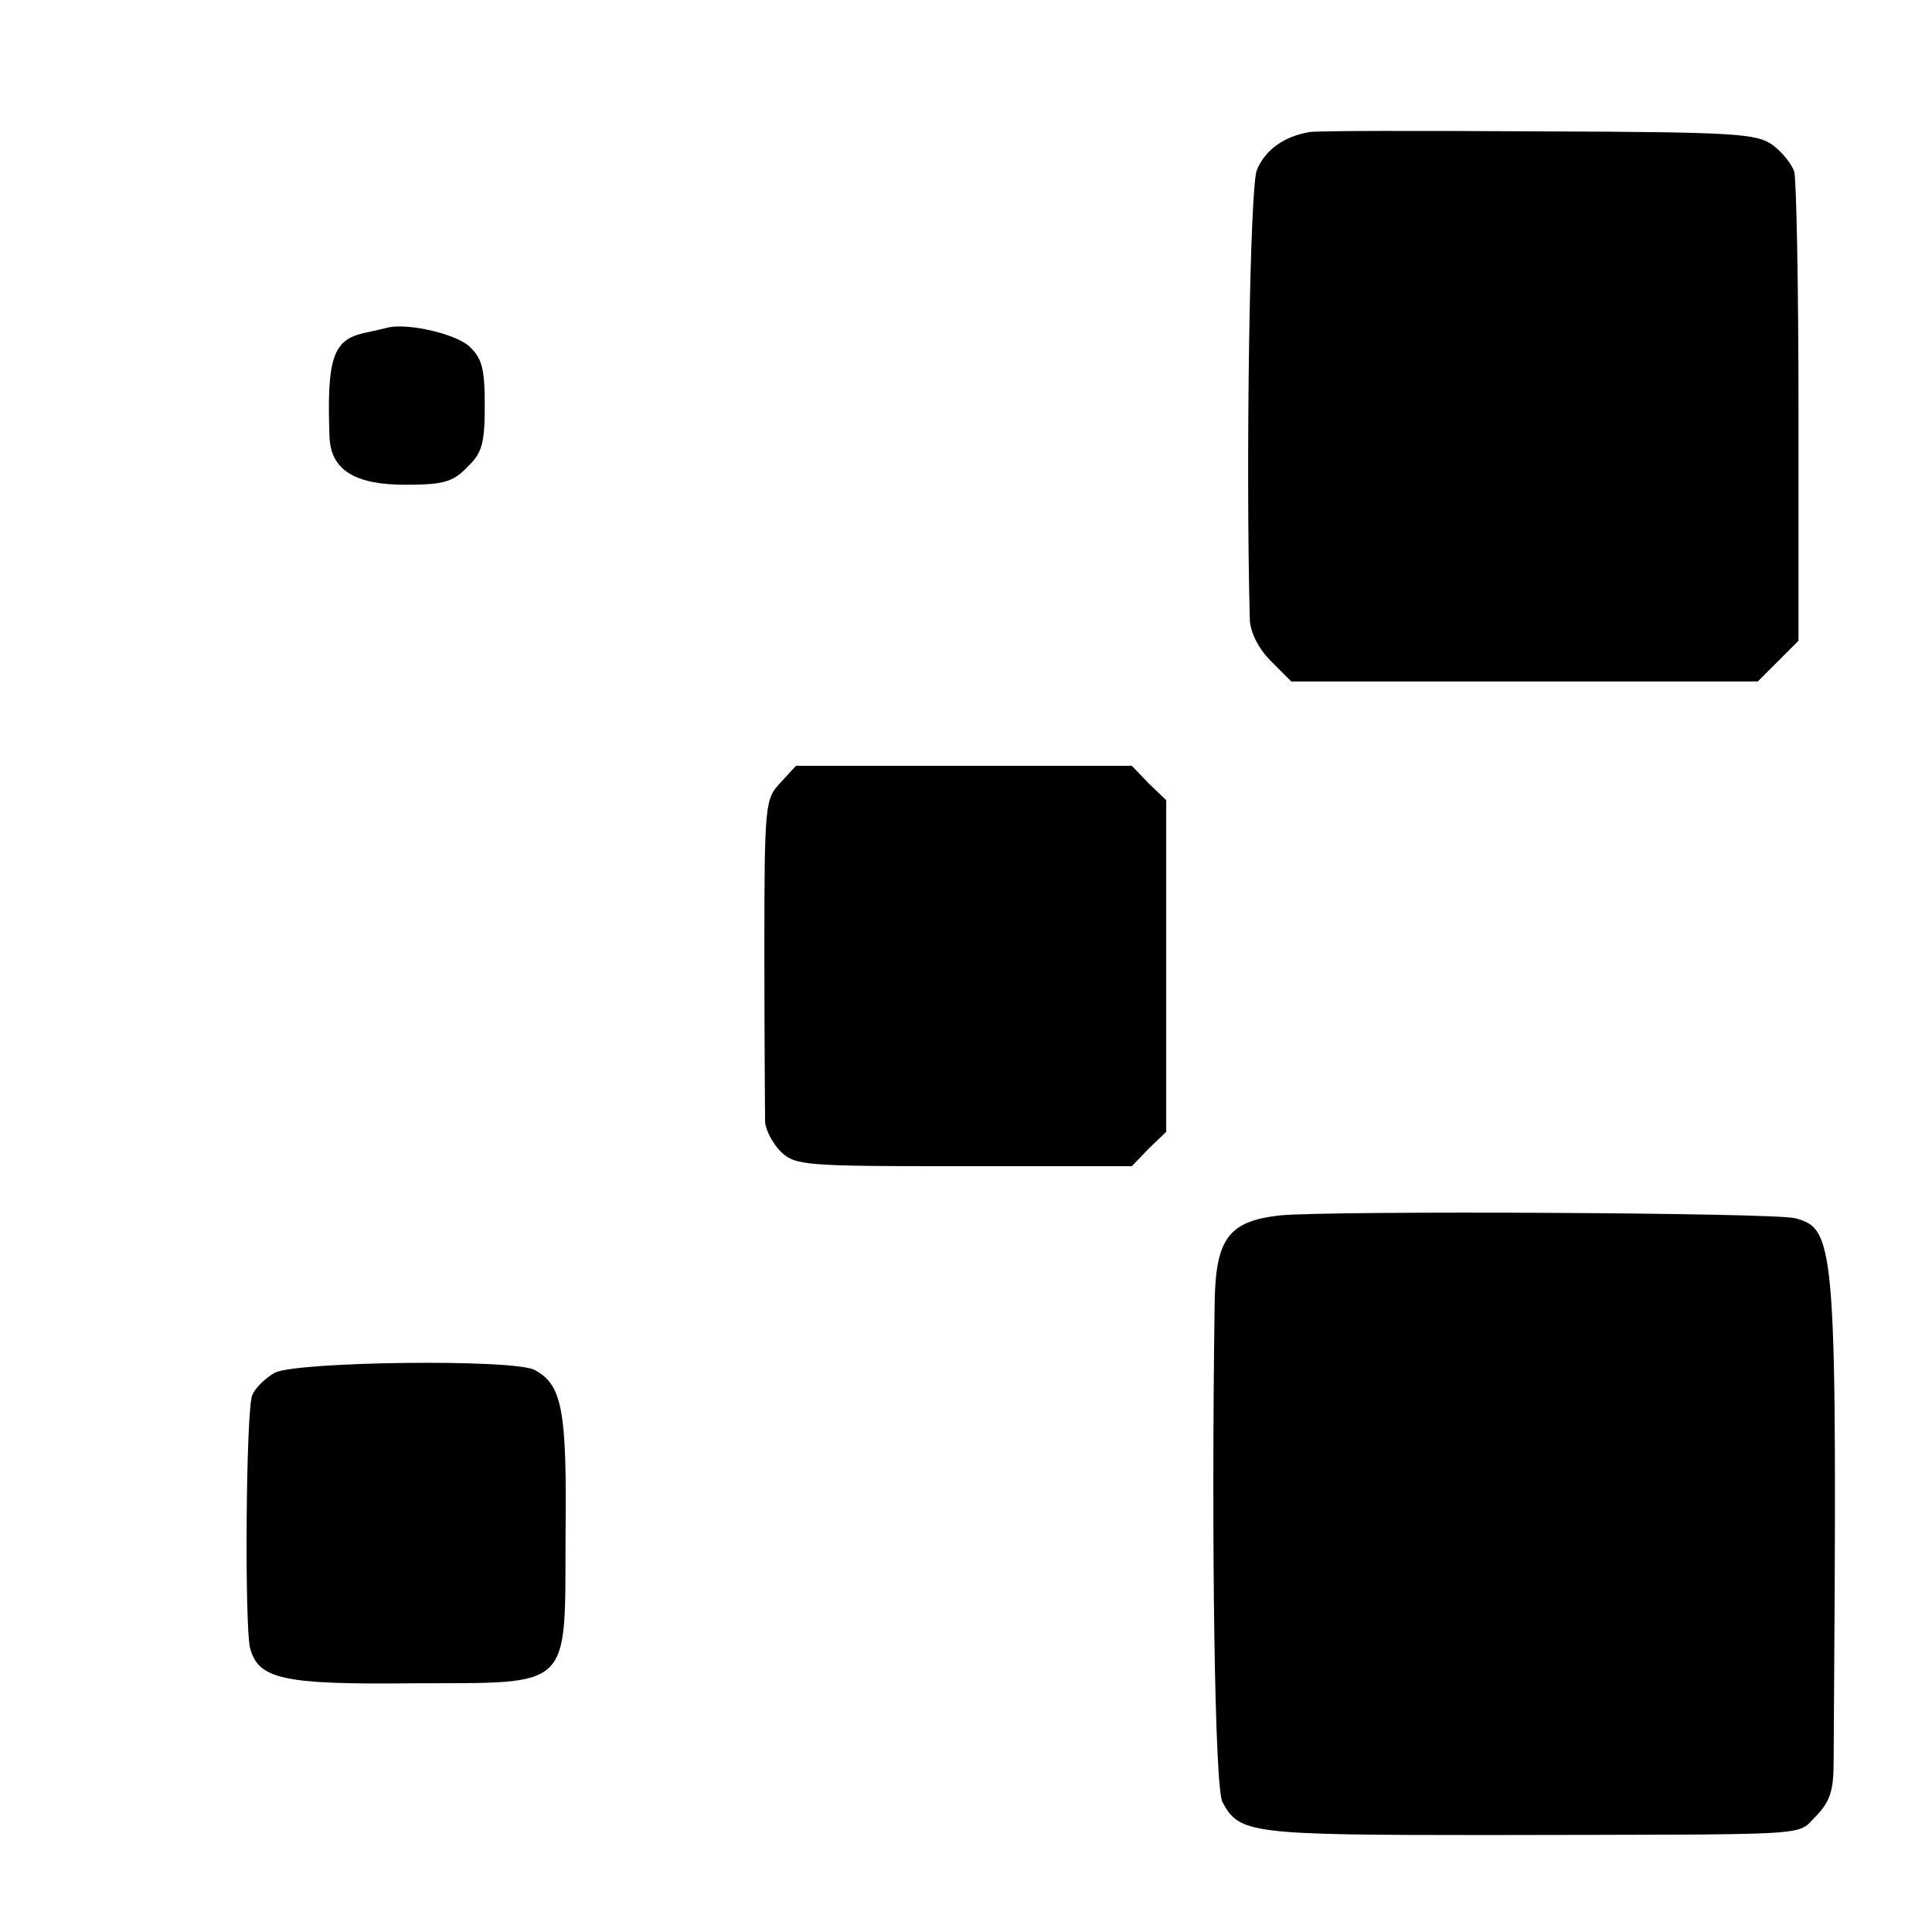 <?xml version="1.0" standalone="no"?>
<!DOCTYPE svg PUBLIC "-//W3C//DTD SVG 20010904//EN"
 "http://www.w3.org/TR/2001/REC-SVG-20010904/DTD/svg10.dtd">
<svg version="1.0" xmlns="http://www.w3.org/2000/svg"
 width="275pt" height="275pt" viewBox="0 0 275 275"
 preserveAspectRatio="xMidYMid meet">
<g transform="translate(0,275) scale(0.1,-0.1)"
fill="#000000" stroke="none">
<path d="M1864 2562 c-36 -6 -63 -25 -75 -54 -10 -24 -16 -415 -10 -641 1 -17
12 -40 30 -58 l29 -29 332 0 332 0 29 29 29 29 0 324 c0 178 -3 332 -6 343 -3
11 -17 28 -30 38 -23 17 -51 19 -333 20 -169 1 -316 1 -327 -1z"/>
<path d="M553 2284 c-4 -1 -20 -5 -35 -8 -44 -10 -53 -36 -49 -148 2 -47 36
-68 108 -68 54 0 68 4 88 25 21 20 25 33 25 88 0 53 -4 67 -22 84 -20 18 -86
33 -115 27z"/>
<path d="M1111 1636 c-22 -23 -23 -30 -23 -243 0 -120 1 -228 1 -240 1 -12 11
-31 23 -43 21 -19 34 -20 260 -20 l239 0 24 25 25 24 0 236 0 236 -25 24 -24
25 -239 0 -239 0 -22 -24z"/>
<path d="M1822 1020 c-72 -8 -91 -32 -93 -120 -5 -343 0 -695 11 -715 24 -45
39 -47 376 -47 481 1 439 -2 469 27 20 21 25 36 25 78 5 735 4 758 -55 773
-31 8 -661 11 -733 4z"/>
<path d="M391 796 c-14 -8 -28 -22 -32 -32 -9 -22 -11 -329 -3 -360 12 -44 46
-52 231 -50 230 1 217 -12 218 213 2 177 -5 212 -44 233 -30 16 -340 12 -370
-4z"/>
</g>
</svg>
